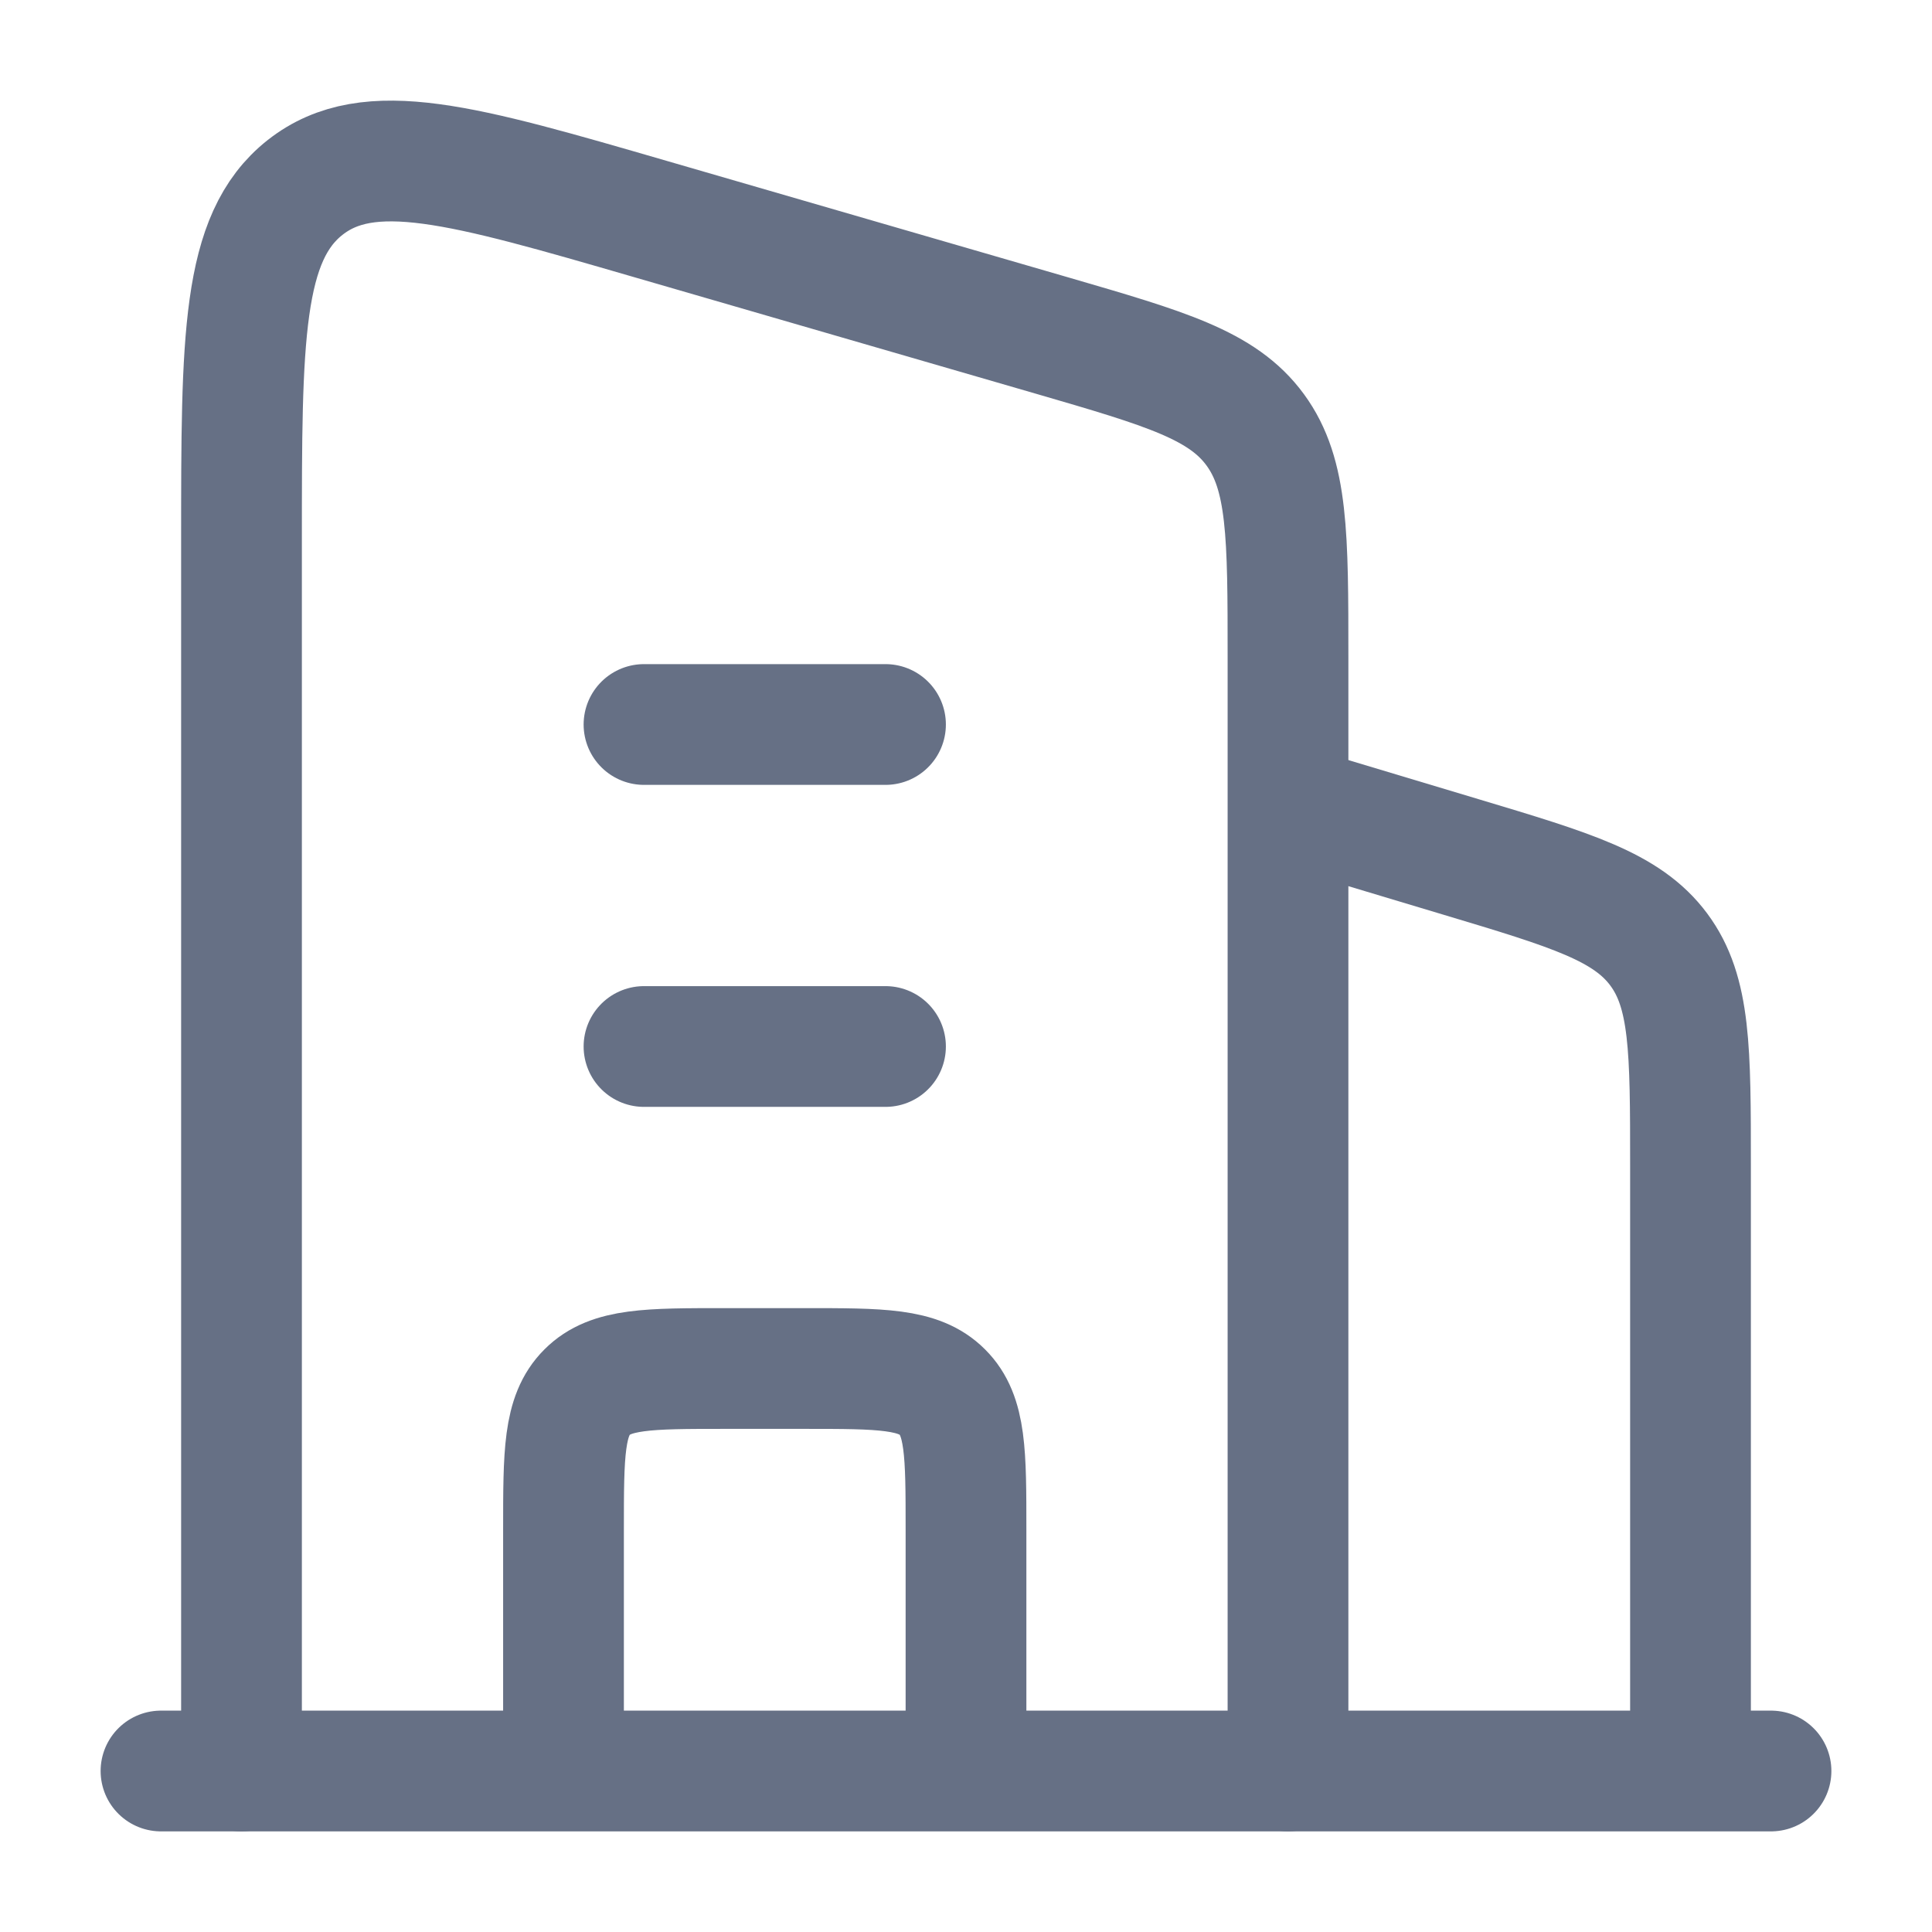 <svg width="18" height="18" viewBox="0 0 18 18" fill="none" xmlns="http://www.w3.org/2000/svg">
<g id="building-03">
<path id="Vector" d="M12 7.5L13.612 7.984C14.642 8.293 15.157 8.447 15.454 8.846C15.75 9.244 15.75 9.782 15.75 10.857V16.5" stroke="#667085" stroke-width="1.125" stroke-linejoin="round"/>
<path id="Vector_2" d="M6 6.75H8.25M6 9.75H8.25" stroke="#667085" stroke-width="1.125" stroke-linecap="round" stroke-linejoin="round"/>
<path id="Vector_3" d="M9 16.5V14.25C9 13.543 9 13.189 8.78 12.97C8.561 12.75 8.207 12.75 7.5 12.75H6.75C6.043 12.75 5.689 12.75 5.47 12.97C5.25 13.189 5.25 13.543 5.25 14.25V16.5" stroke="#667085" stroke-width="1.125" stroke-linejoin="round"/>
<path id="Vector_4" d="M1.5 16.5H16.5" stroke="#667085" stroke-width="1.125" stroke-linecap="round"/>
<path id="Vector_5" d="M2.25 16.5V5.038C2.25 3.155 2.25 2.213 2.843 1.746C3.437 1.279 4.311 1.533 6.058 2.04L9.808 3.128C10.863 3.435 11.39 3.588 11.695 4.005C12 4.422 12 4.99 12 6.126V16.5" stroke="#667085" stroke-width="1.125" stroke-linecap="round" stroke-linejoin="round"/>
</g>
</svg>

